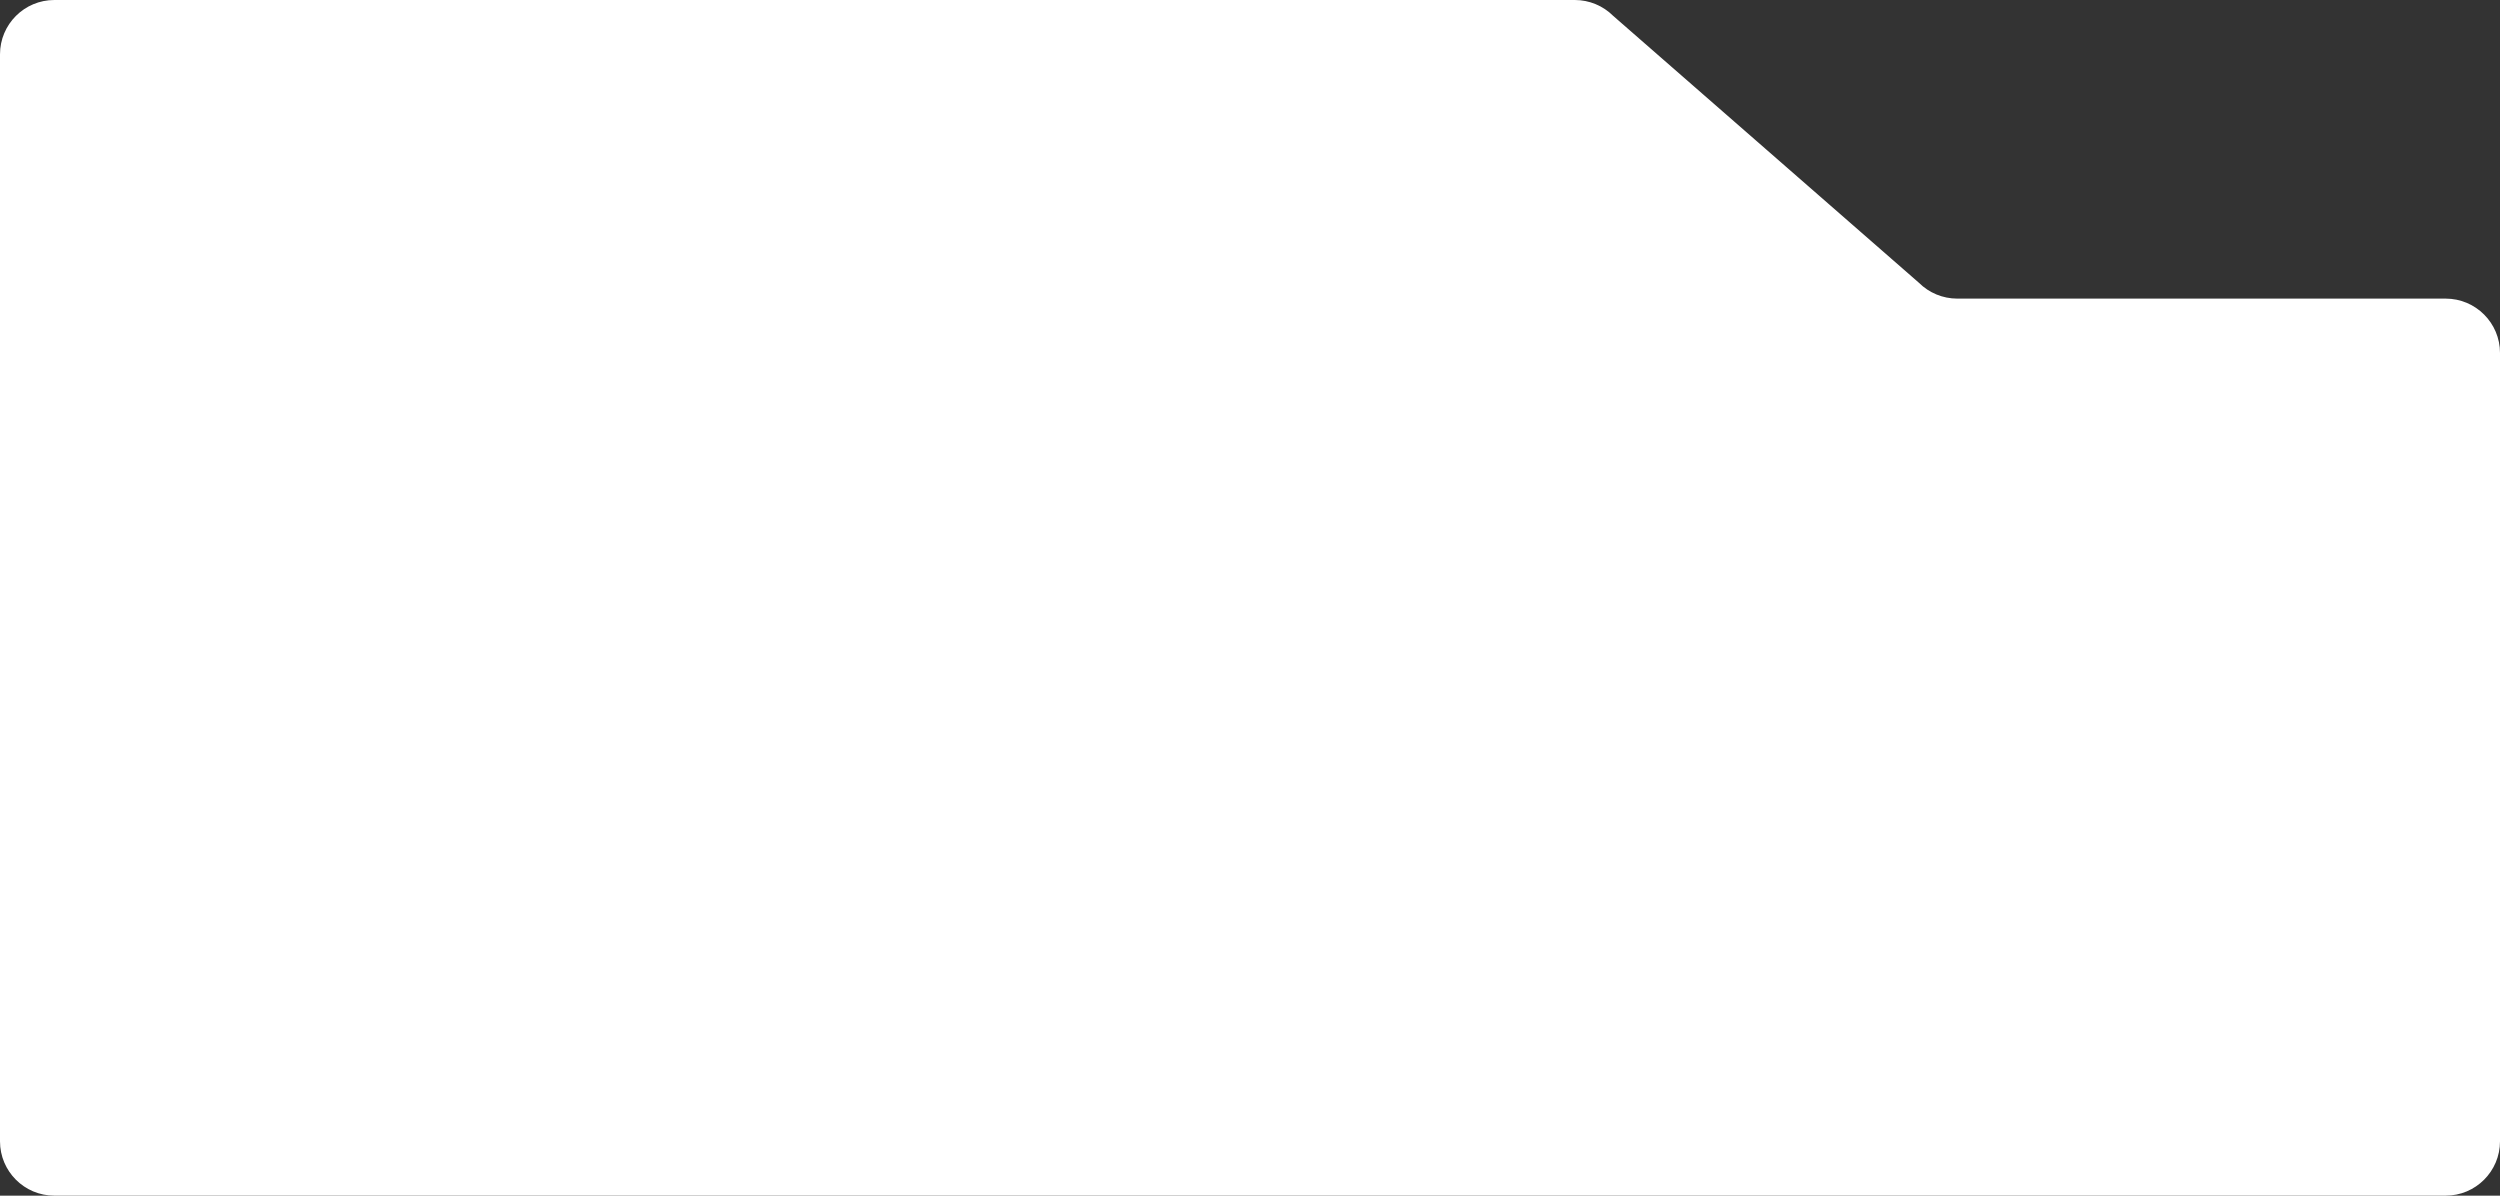 <?xml version="1.0" encoding="UTF-8"?> <svg xmlns="http://www.w3.org/2000/svg" width="460" height="220" viewBox="0 0 460 220" fill="none"><rect x="0" y="0" width="460" height="220" fill="#333333" stroke="none"/> <path d="M0 210C0 215.523 4.477 220 10 220H450C455.523 220 460 215.523 460 210V64.944C460 59.421 455.523 54.944 450 54.944H360.135C357.487 54.944 354.947 53.894 353.073 52.024L296.827 2.92C294.953 1.05 292.413 0 289.765 0H10C4.477 0 0 4.477 0 10V210Z" fill="white"></path> </svg> 